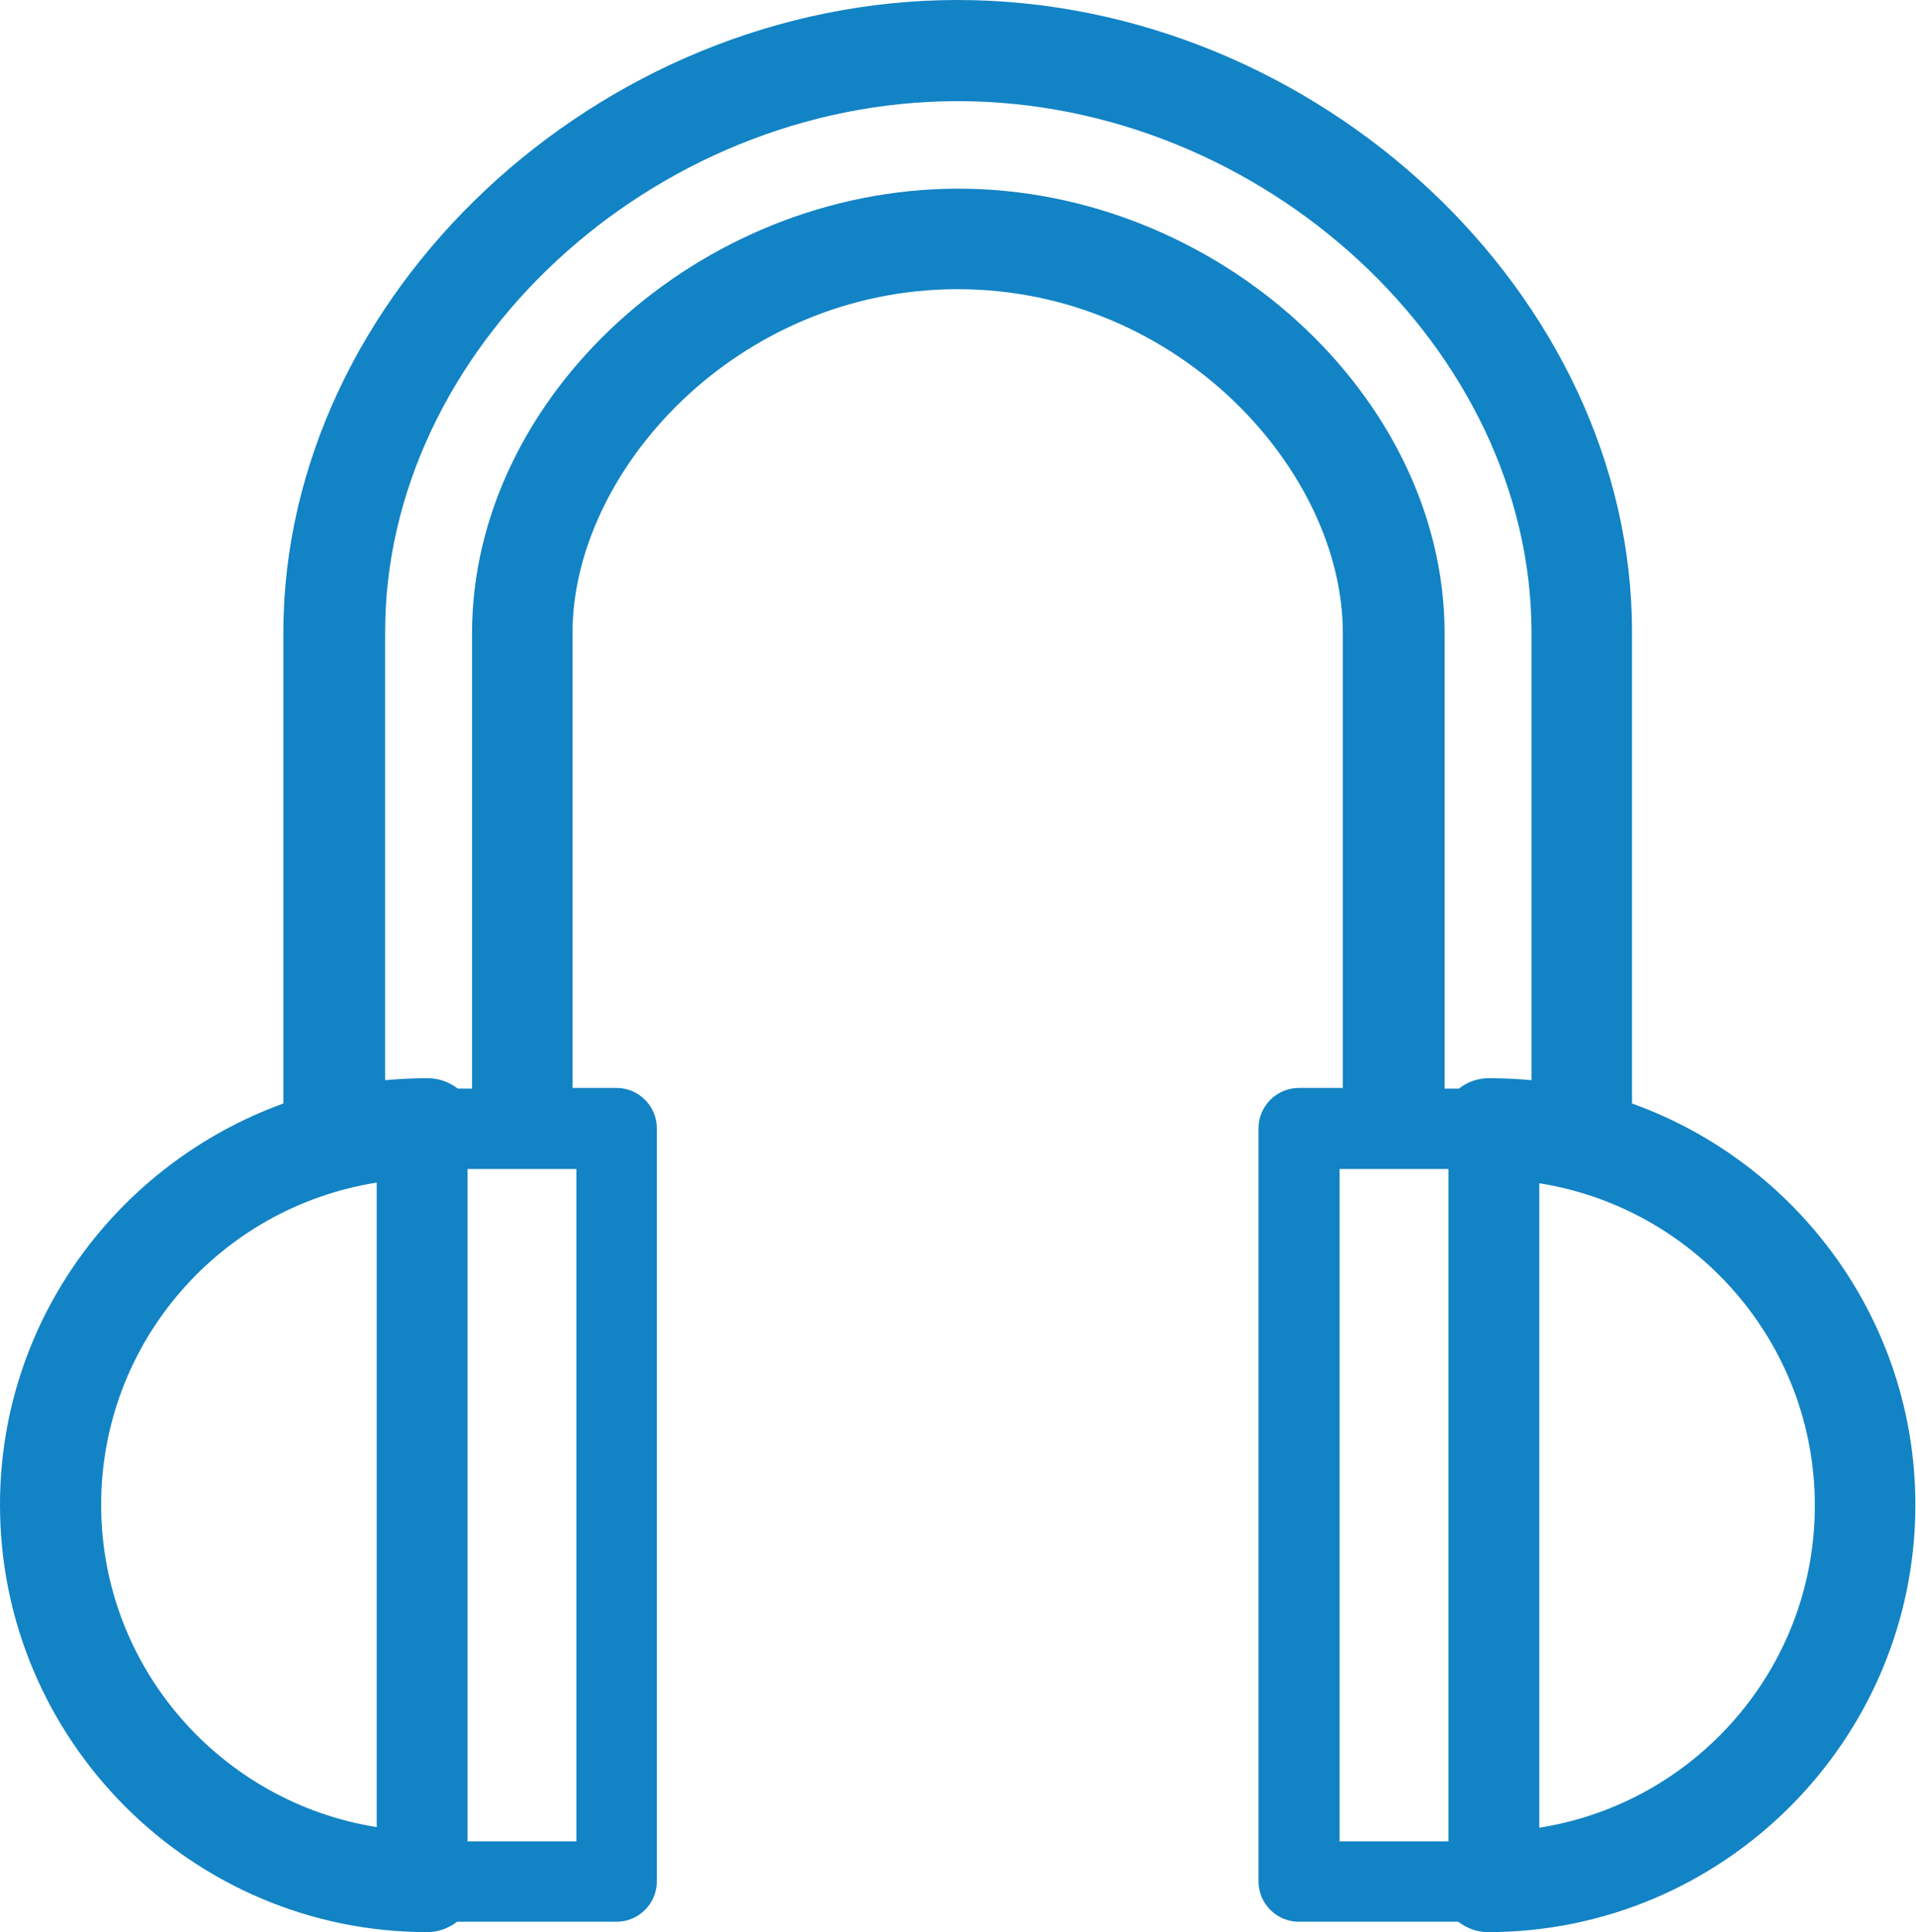 <?xml version="1.0" encoding="UTF-8"?>
<svg id="Layer_2" data-name="Layer 2" xmlns="http://www.w3.org/2000/svg" viewBox="0 0 29.55 29.8">
  <defs>
    <style>
      .cls-1 {
        fill: #1283c5;
      }
    </style>
  </defs>
  <g id="Layer_1-2" data-name="Layer 1">
    <path class="cls-1" d="M6.59,29.8c.17,0,.33-.06.46-.16h2.46c.34,0,.62-.28.62-.62v-11.62c0-.34-.28-.62-.62-.62h-.68v-7.02c0-2.5,2.54-5.3,5.94-5.3s5.94,2.8,5.94,5.3v7.02h-.68c-.34,0-.62.28-.62.62v11.62c0,.34.28.62.62.62h2.46c.13.1.29.16.46.16,3.63,0,6.59-2.96,6.59-6.59,0-2.85-1.83-5.28-4.37-6.19v-7.26C25.18,4.56,20.32,0,14.77,0S4.37,4.56,4.37,9.76v7.26c-2.54.92-4.37,3.34-4.37,6.19,0,3.63,2.96,6.59,6.59,6.59ZM23.62,9.76v6.9c-.22-.02-.44-.03-.66-.03-.18,0-.33.06-.46.16h-.22v-7.02c0-3.65-3.51-6.86-7.5-6.86s-7.5,3.2-7.5,6.86v7.02h-.22c-.13-.1-.29-.16-.46-.16-.22,0-.44.01-.66.03v-6.9C5.93,5.39,10.06,1.56,14.77,1.56s8.85,3.83,8.85,8.2ZM20.66,18.03h1.68v10.37h-1.68v-10.37ZM23.74,28.18v-9.93c2.4.38,4.25,2.46,4.25,4.97s-1.84,4.59-4.25,4.97ZM8.89,28.4h-1.68v-10.37h1.68v10.37ZM5.81,18.25v9.93c-2.4-.38-4.25-2.46-4.25-4.97s1.84-4.59,4.25-4.97Z"/>
  </g>
</svg>